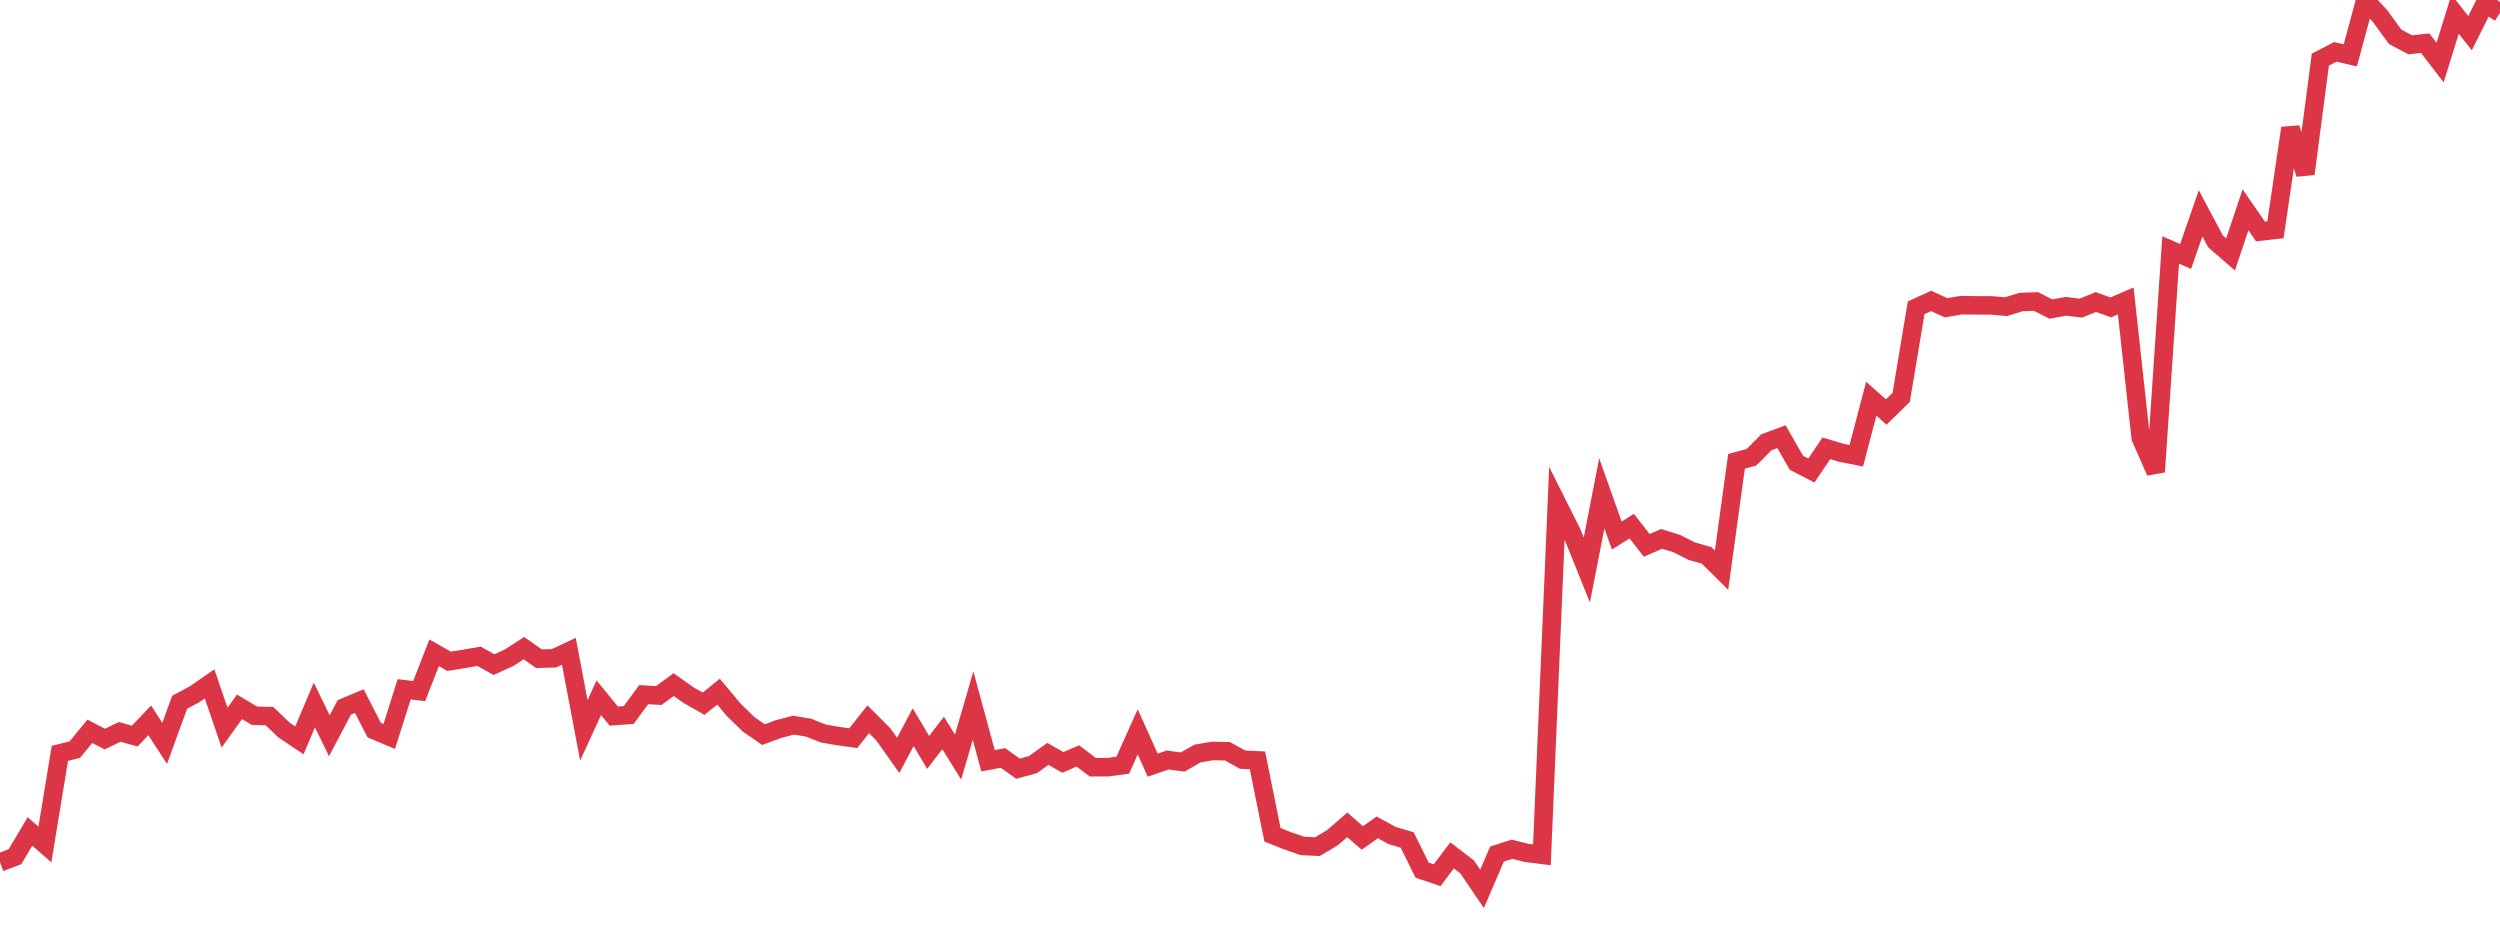 <?xml version="1.0" standalone="no"?>
<!DOCTYPE svg PUBLIC "-//W3C//DTD SVG 1.1//EN" "http://www.w3.org/Graphics/SVG/1.1/DTD/svg11.dtd">
<svg width="135" height="50" viewBox="0 0 135 50" preserveAspectRatio="none" class="sparkline" xmlns="http://www.w3.org/2000/svg"
xmlns:xlink="http://www.w3.org/1999/xlink"><path  class="sparkline--line" d="M 0 46.57 L 0 46.57 L 0.808 46.26 L 1.617 44.9 L 2.425 45.6 L 3.234 40.68 L 4.042 40.48 L 4.85 39.49 L 5.659 39.91 L 6.467 39.52 L 7.275 39.75 L 8.084 38.9 L 8.892 40.14 L 9.701 37.92 L 10.509 37.49 L 11.317 36.93 L 12.126 39.29 L 12.934 38.17 L 13.743 38.65 L 14.551 38.67 L 15.359 39.44 L 16.168 39.98 L 16.976 38.07 L 17.784 39.73 L 18.593 38.2 L 19.401 37.86 L 20.21 39.43 L 21.018 39.77 L 21.826 37.22 L 22.635 37.32 L 23.443 35.25 L 24.251 35.71 L 25.06 35.58 L 25.868 35.44 L 26.677 35.89 L 27.485 35.52 L 28.293 35 L 29.102 35.57 L 29.91 35.55 L 30.719 35.17 L 31.527 39.44 L 32.335 37.68 L 33.144 38.67 L 33.952 38.61 L 34.76 37.51 L 35.569 37.56 L 36.377 36.97 L 37.186 37.54 L 37.994 38 L 38.802 37.35 L 39.611 38.32 L 40.419 39.11 L 41.228 39.67 L 42.036 39.37 L 42.844 39.16 L 43.653 39.29 L 44.461 39.61 L 45.269 39.75 L 46.078 39.86 L 46.886 38.84 L 47.695 39.65 L 48.503 40.79 L 49.311 39.27 L 50.12 40.63 L 50.928 39.58 L 51.737 40.88 L 52.545 38.1 L 53.353 41.08 L 54.162 40.93 L 54.97 41.51 L 55.778 41.29 L 56.587 40.71 L 57.395 41.17 L 58.204 40.82 L 59.012 41.43 L 59.82 41.43 L 60.629 41.32 L 61.437 39.52 L 62.246 41.32 L 63.054 41.04 L 63.862 41.15 L 64.671 40.69 L 65.479 40.55 L 66.287 40.57 L 67.096 41.02 L 67.904 41.06 L 68.713 45.08 L 69.521 45.4 L 70.329 45.68 L 71.138 45.72 L 71.946 45.24 L 72.754 44.54 L 73.563 45.25 L 74.371 44.68 L 75.18 45.12 L 75.988 45.36 L 76.796 46.99 L 77.605 47.26 L 78.413 46.19 L 79.222 46.81 L 80.03 48 L 80.838 46.12 L 81.647 45.86 L 82.455 46.06 L 83.263 46.16 L 84.072 27.16 L 84.88 28.77 L 85.689 30.78 L 86.497 26.64 L 87.305 28.92 L 88.114 28.41 L 88.922 29.45 L 89.731 29.1 L 90.539 29.35 L 91.347 29.76 L 92.156 29.99 L 92.964 30.79 L 93.772 24.91 L 94.581 24.69 L 95.389 23.88 L 96.198 23.58 L 97.006 24.99 L 97.814 25.41 L 98.623 24.21 L 99.431 24.45 L 100.24 24.61 L 101.048 21.53 L 101.856 22.25 L 102.665 21.46 L 103.473 16.62 L 104.281 16.25 L 105.09 16.62 L 105.898 16.48 L 106.707 16.49 L 107.515 16.49 L 108.323 16.56 L 109.132 16.31 L 109.94 16.28 L 110.749 16.69 L 111.557 16.54 L 112.365 16.64 L 113.174 16.31 L 113.982 16.6 L 114.79 16.25 L 115.599 23.64 L 116.407 25.48 L 117.216 13.5 L 118.024 13.85 L 118.832 11.52 L 119.641 13.04 L 120.449 13.74 L 121.257 11.33 L 122.066 12.5 L 122.874 12.41 L 123.683 6.92 L 124.491 9.39 L 125.299 3.22 L 126.108 2.8 L 126.916 2.99 L 127.725 0 L 128.533 0.88 L 129.341 1.99 L 130.15 2.42 L 130.958 2.33 L 131.766 3.38 L 132.575 0.77 L 133.383 1.79 L 134.192 0.17 L 135 0.7" fill="none" stroke-width="1" stroke="#dc3545"></path></svg>